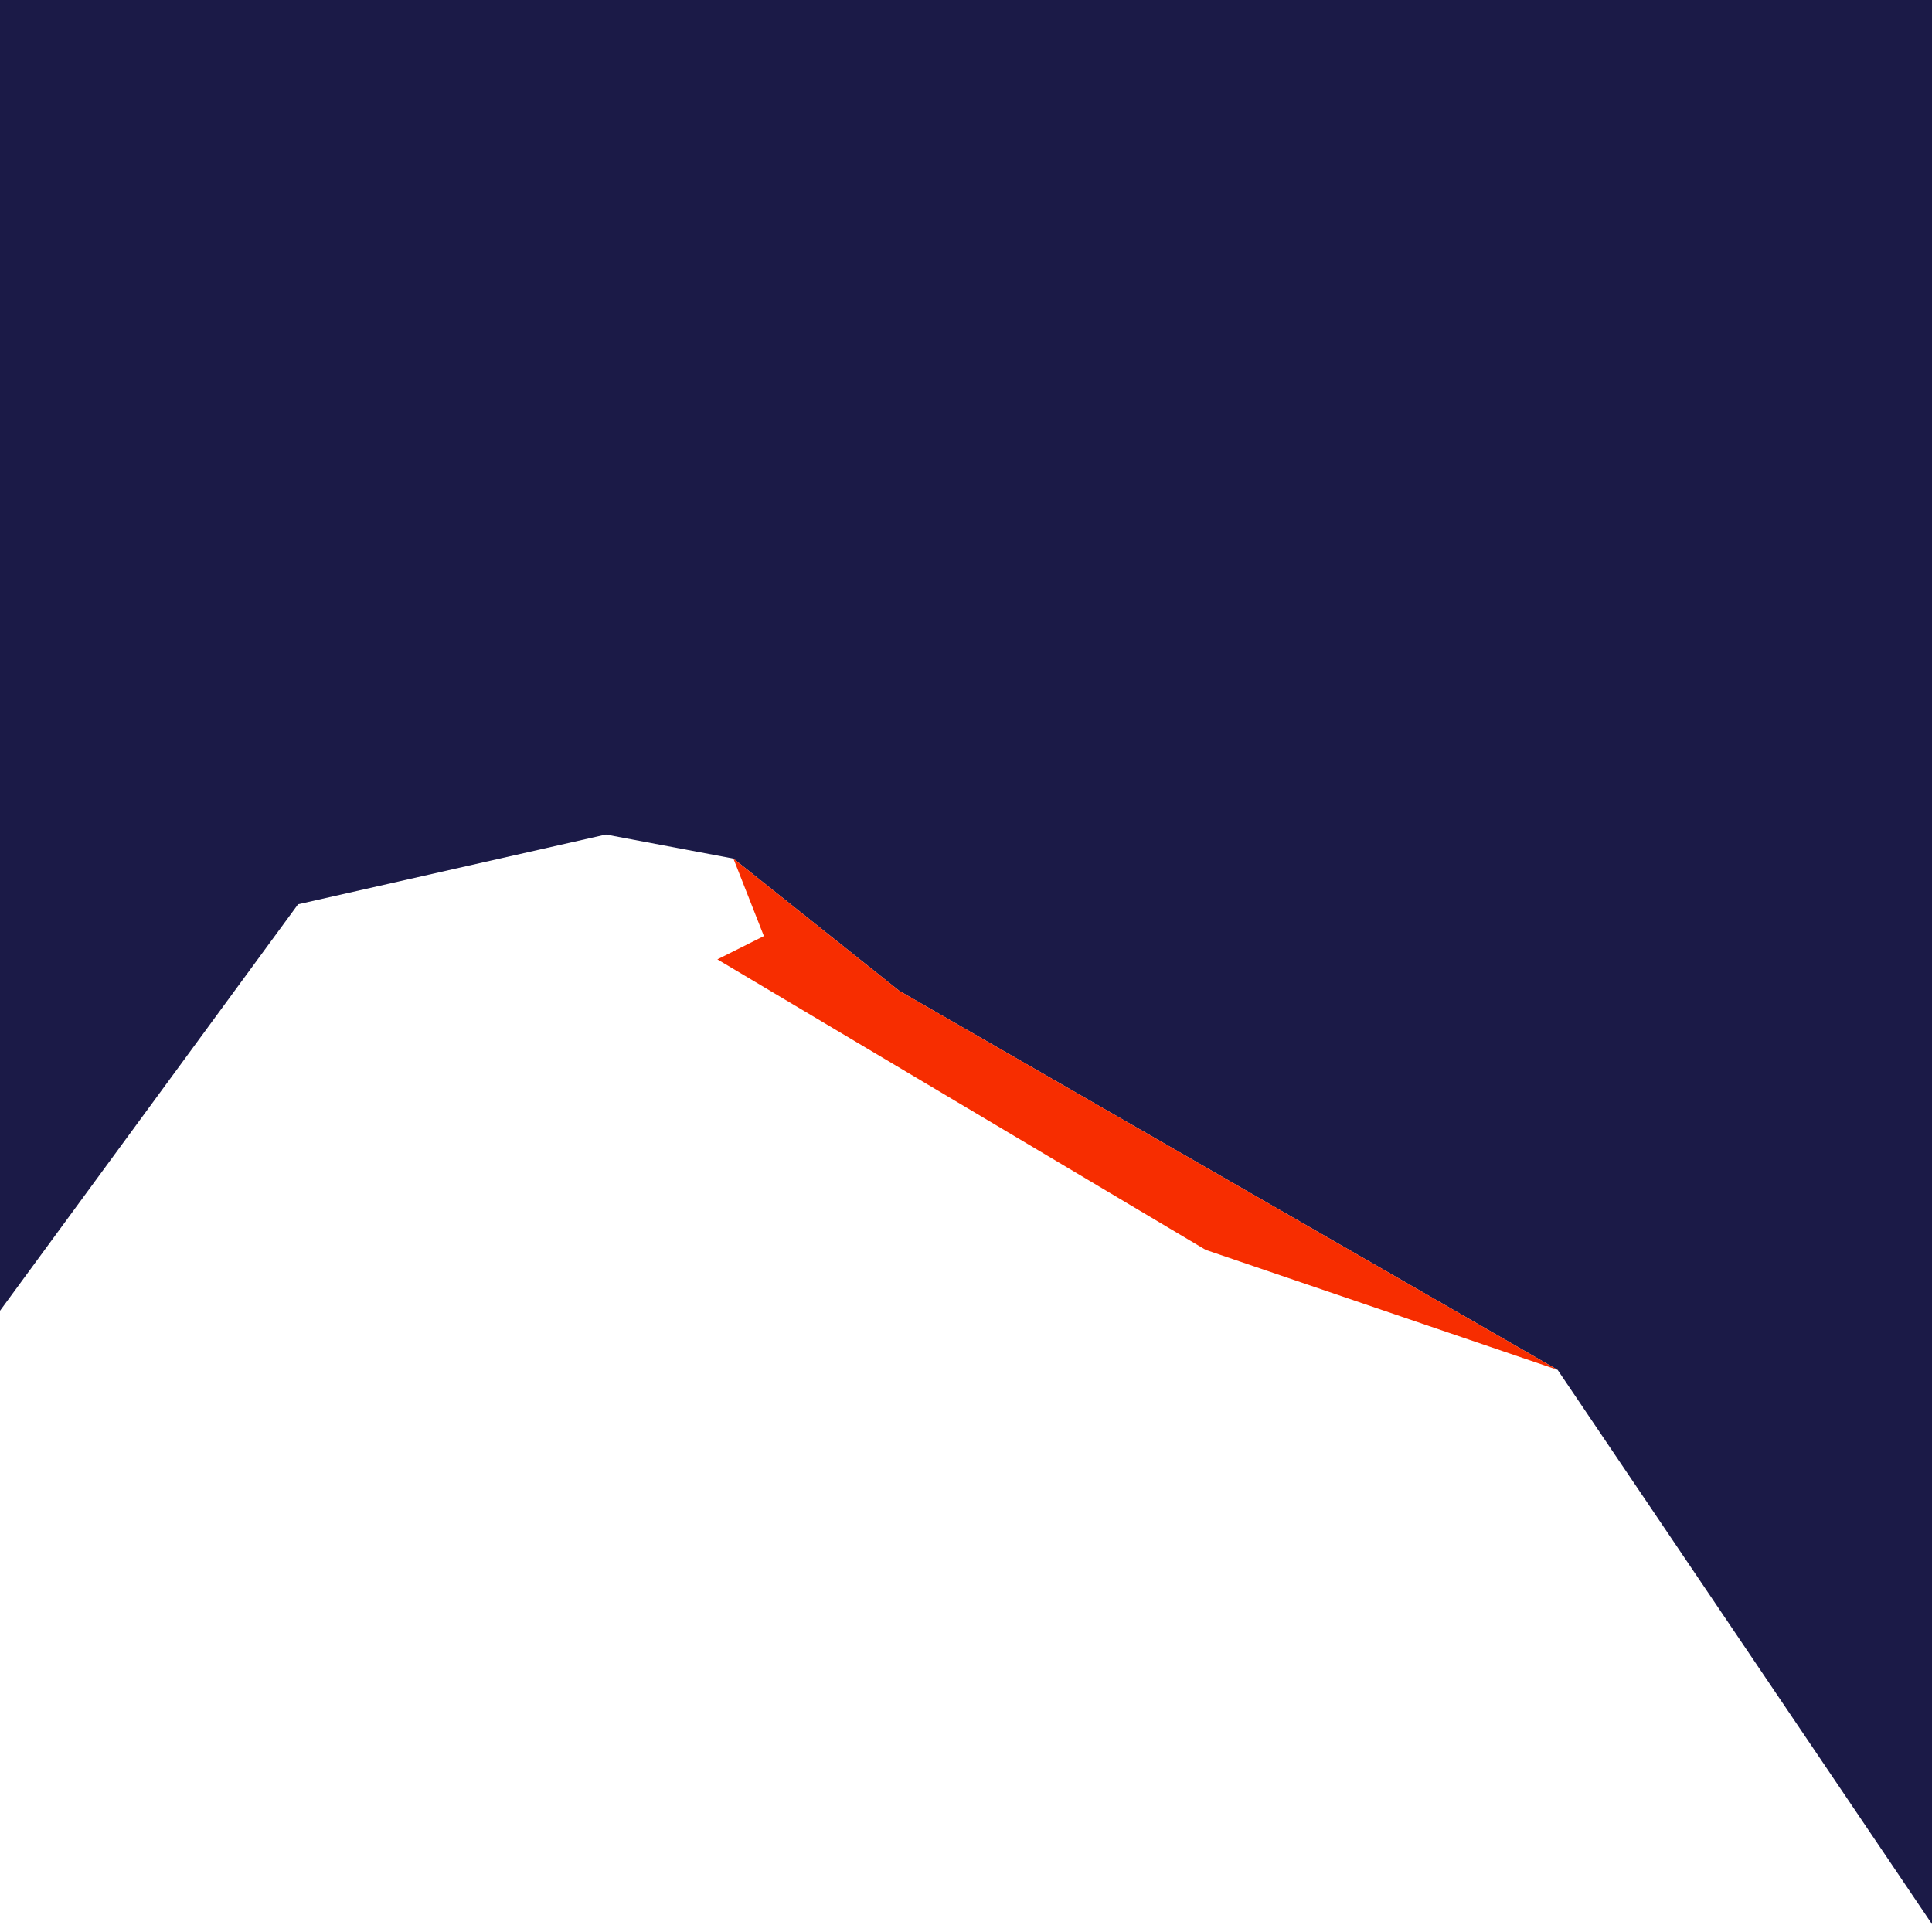 <?xml version="1.0" encoding="UTF-8"?>
<svg id="Layer_2" data-name="Layer 2" xmlns="http://www.w3.org/2000/svg" viewBox="0 0 1417.32 1417.32">
  <defs>
    <style>
      .cls-1 {
        fill: #1b1a47;
      }

      .cls-1, .cls-2 {
        stroke-width: 0px;
      }

      .cls-2 {
        fill: #f72d00;
      }
    </style>
  </defs>
  <polygon class="cls-1" points="444.51 612.22 538.03 629.86 659.78 726.91 1142.67 1004.94 1417.32 1411.52 1417.32 0 0 0 0 961.59 218.66 663.39 444.51 612.22"/>
  <polygon class="cls-2" points="526.27 703.8 884.46 916.89 1142.67 1004.94 659.78 726.91 538.03 629.86 560.39 686.71 526.27 703.8"/>
</svg>